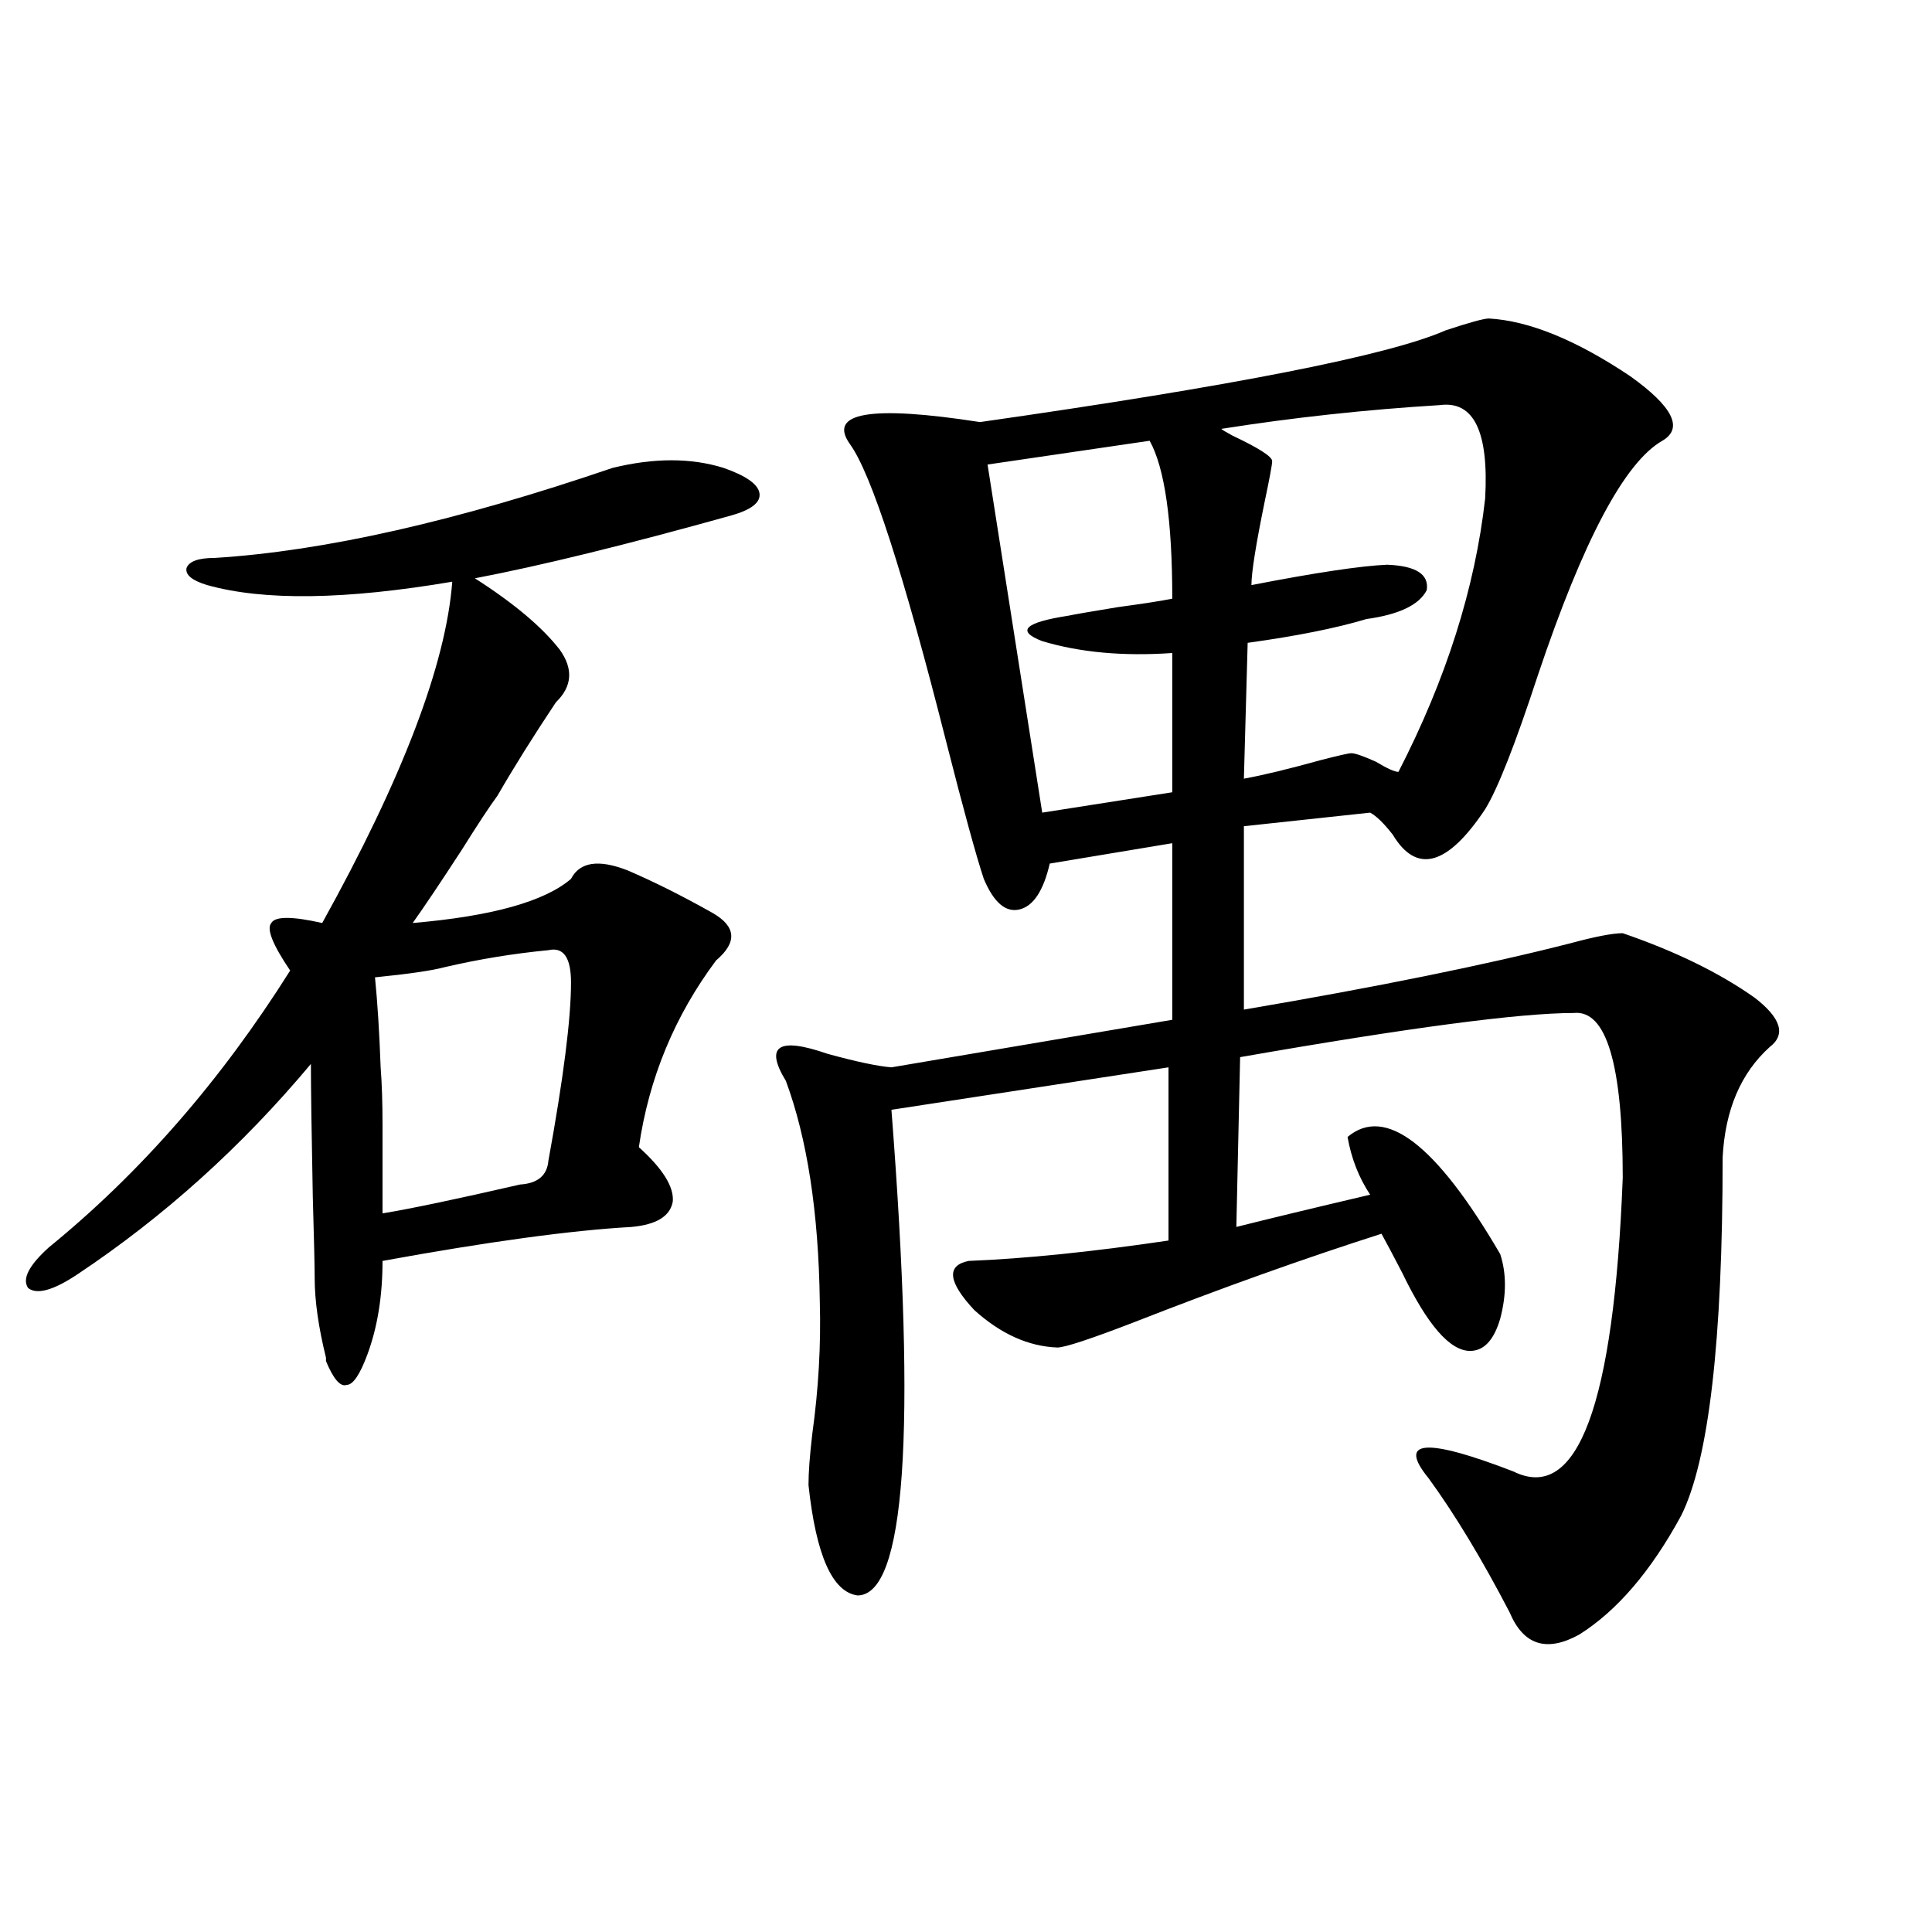 <?xml version="1.0" encoding="utf-8"?>
<!-- Generator: Adobe Illustrator 16.0.0, SVG Export Plug-In . SVG Version: 6.00 Build 0)  -->
<!DOCTYPE svg PUBLIC "-//W3C//DTD SVG 1.1//EN" "http://www.w3.org/Graphics/SVG/1.1/DTD/svg11.dtd">
<svg version="1.1" id="图层_1" xmlns="http://www.w3.org/2000/svg" xmlns:xlink="http://www.w3.org/1999/xlink" x="0px" y="0px"
	 width="1000px" height="1000px" viewBox="0 0 1000 1000" enable-background="new 0 0 1000 1000" xml:space="preserve">
<path d="M317.017,242.199c21.463-5.273,40.64-5.273,57.56,0c11.707,4.106,17.881,8.501,18.536,13.184
	c0.641,4.696-4.237,8.501-14.634,11.426c-54.633,15.243-98.869,26.079-132.68,32.52c20.152,12.896,34.786,25.2,43.901,36.914
	c7.149,9.97,6.494,19.048-1.951,27.246c-11.707,17.578-21.798,33.7-30.243,48.34c-3.902,5.273-10.091,14.653-18.536,28.125
	c-11.066,17.001-19.512,29.595-25.365,37.793c40.975-3.516,68.291-11.124,81.949-22.852c4.543-8.789,14.299-10.245,29.268-4.395
	c13.658,5.864,28.292,13.184,43.901,21.973c12.348,7.031,13.003,15.243,1.951,24.609c-21.463,28.716-34.801,60.946-39.999,96.68
	c12.348,11.138,18.201,20.517,17.561,28.125c-1.311,7.622-8.46,12.017-21.463,13.184c-31.219,1.758-74.145,7.622-128.777,17.578
	c0,18.169-2.606,34.277-7.805,48.34c-3.902,10.547-7.484,15.82-10.731,15.82c-3.262,1.181-6.829-2.925-10.731-12.305
	c0-0.577,0-1.167,0-1.758c-3.902-15.82-5.854-29.581-5.854-41.309c0-5.851-0.335-19.913-0.976-42.188
	c-0.655-33.398-0.976-56.25-0.976-68.555C125.146,593.474,84.827,629.797,39.95,659.68c-12.362,8.212-20.822,10.547-25.365,7.031
	c-3.262-4.683,0.32-11.714,10.731-21.094c47.469-38.672,89.099-86.421,124.875-143.262c-9.115-13.472-12.362-21.671-9.756-24.609
	c1.951-3.516,10.731-3.516,26.341,0c41.615-74.995,64.054-133.882,67.315-176.66c-55.288,9.38-97.559,9.97-126.826,1.758
	c-7.805-2.335-11.387-5.273-10.731-8.789c1.296-3.516,6.174-5.273,14.634-5.273C167.752,285.266,236.363,269.747,317.017,242.199z
	 M283.847,491.809c-18.216,1.758-36.097,4.696-53.657,8.789c-6.509,1.758-18.536,3.516-36.097,5.273
	c1.296,12.896,2.271,28.427,2.927,46.582c0.641,8.212,0.976,18.169,0.976,29.883c0,9.38,0,24.609,0,45.703
	c14.299-2.335,38.048-7.319,71.218-14.941c9.101-0.577,13.979-4.683,14.634-12.305c7.805-42.765,11.707-73.526,11.707-92.285
	C295.554,495.626,291.651,490.051,283.847,491.809z M770.664,164.855c20.808,1.181,45.197,11.138,73.169,29.883
	c22.104,15.82,27.637,26.958,16.585,33.398c-19.512,11.138-40.975,51.567-64.389,121.289
	c-11.707,35.747-20.822,58.887-27.316,69.434c-19.512,29.306-35.456,33.7-47.804,13.184c-4.558-5.851-8.46-9.668-11.707-11.426
	l-65.364,7.031v94.922c68.932-11.714,125.195-23.14,168.776-34.277c13.003-3.516,22.104-5.273,27.316-5.273
	c27.316,9.38,50.075,20.517,68.291,33.398c13.658,10.547,16.25,19.048,7.805,25.488c-14.969,13.485-23.094,32.52-24.39,57.129
	c0,94.922-7.164,156.747-21.463,185.449c-15.609,28.716-33.17,49.219-52.682,61.523c-16.92,9.366-28.947,5.562-36.097-11.426
	c-14.313-27.534-28.292-50.675-41.95-69.434c-16.265-19.913-1.631-21.094,43.901-3.516c33.17,16.411,52.026-34.277,56.584-152.051
	c0-58.585-8.46-87.012-25.365-85.254c-27.972,0-85.531,7.622-172.679,22.852l-1.951,87.891c16.25-4.093,39.344-9.668,69.267-16.699
	c-5.854-8.789-9.756-18.745-11.707-29.883c19.512-16.397,45.853,3.817,79.022,60.645c3.247,9.97,3.247,21.094,0,33.398
	c-3.262,11.138-8.46,16.699-15.609,16.699c-10.411,0-22.118-13.472-35.121-40.43c-4.558-8.789-8.14-15.519-10.731-20.215
	c-40.334,12.896-82.925,28.125-127.802,45.703c-22.773,8.789-36.097,13.184-39.999,13.184c-14.969-0.577-29.268-7.031-42.926-19.336
	c-13.658-14.64-14.634-23.14-2.927-25.488c29.268-1.167,63.733-4.683,103.412-10.547v-89.648l-143.411,21.973
	c13.003,167.583,7.149,251.367-17.561,251.367c-13.018-1.758-21.463-20.792-25.365-57.129c0-6.44,0.641-15.229,1.951-26.367
	c3.247-23.429,4.543-46.28,3.902-68.555c-0.655-46.28-6.509-84.375-17.561-114.258c-11.066-18.155-3.902-22.852,21.463-14.063
	c14.954,4.106,26.006,6.454,33.17,7.031l145.362-24.609v-91.406l-63.413,10.547c-3.262,14.063-8.46,21.973-15.609,23.73
	c-7.164,1.758-13.338-3.516-18.536-15.82c-3.902-11.714-10.411-35.444-19.512-71.191c-22.118-87.3-38.703-138.565-49.755-153.809
	c-11.707-16.397,10.731-20.215,67.315-11.426c131.369-18.745,211.702-34.565,240.97-47.461
	C760.573,166.915,768.058,164.855,770.664,164.855z M595.059,228.137l-83.9,12.305l28.292,180.176l67.315-10.547V338
	c-25.365,1.758-47.804-0.288-67.315-6.152c-13.658-5.273-9.115-9.668,13.658-13.184c2.592-0.577,11.052-2.046,25.365-4.395
	c13.003-1.758,22.438-3.214,28.292-4.395C606.766,269.445,602.863,242.199,595.059,228.137z M745.299,209.68
	c-38.383,2.349-76.096,6.454-113.168,12.305c0.641,0.591,2.592,1.758,5.854,3.516c13.658,6.454,20.487,10.849,20.487,13.184
	c0,1.758-1.311,8.789-3.902,21.094c-4.558,22.274-6.829,36.626-6.829,43.066c33.17-6.44,56.584-9.956,70.242-10.547
	c14.954,0.591,21.783,4.985,20.487,13.184c-3.902,7.622-14.313,12.606-31.219,14.941c-15.609,4.696-36.097,8.789-61.462,12.305
	l-1.951,70.313c9.756-1.758,23.079-4.972,39.999-9.668c9.101-2.335,14.299-3.516,15.609-3.516c1.951,0,6.174,1.47,12.683,4.395
	c5.854,3.516,9.756,5.273,11.707,5.273c24.71-48.038,39.664-95.21,44.877-141.504C770.664,223.454,762.859,207.345,745.299,209.68z"
	/>
</svg>
